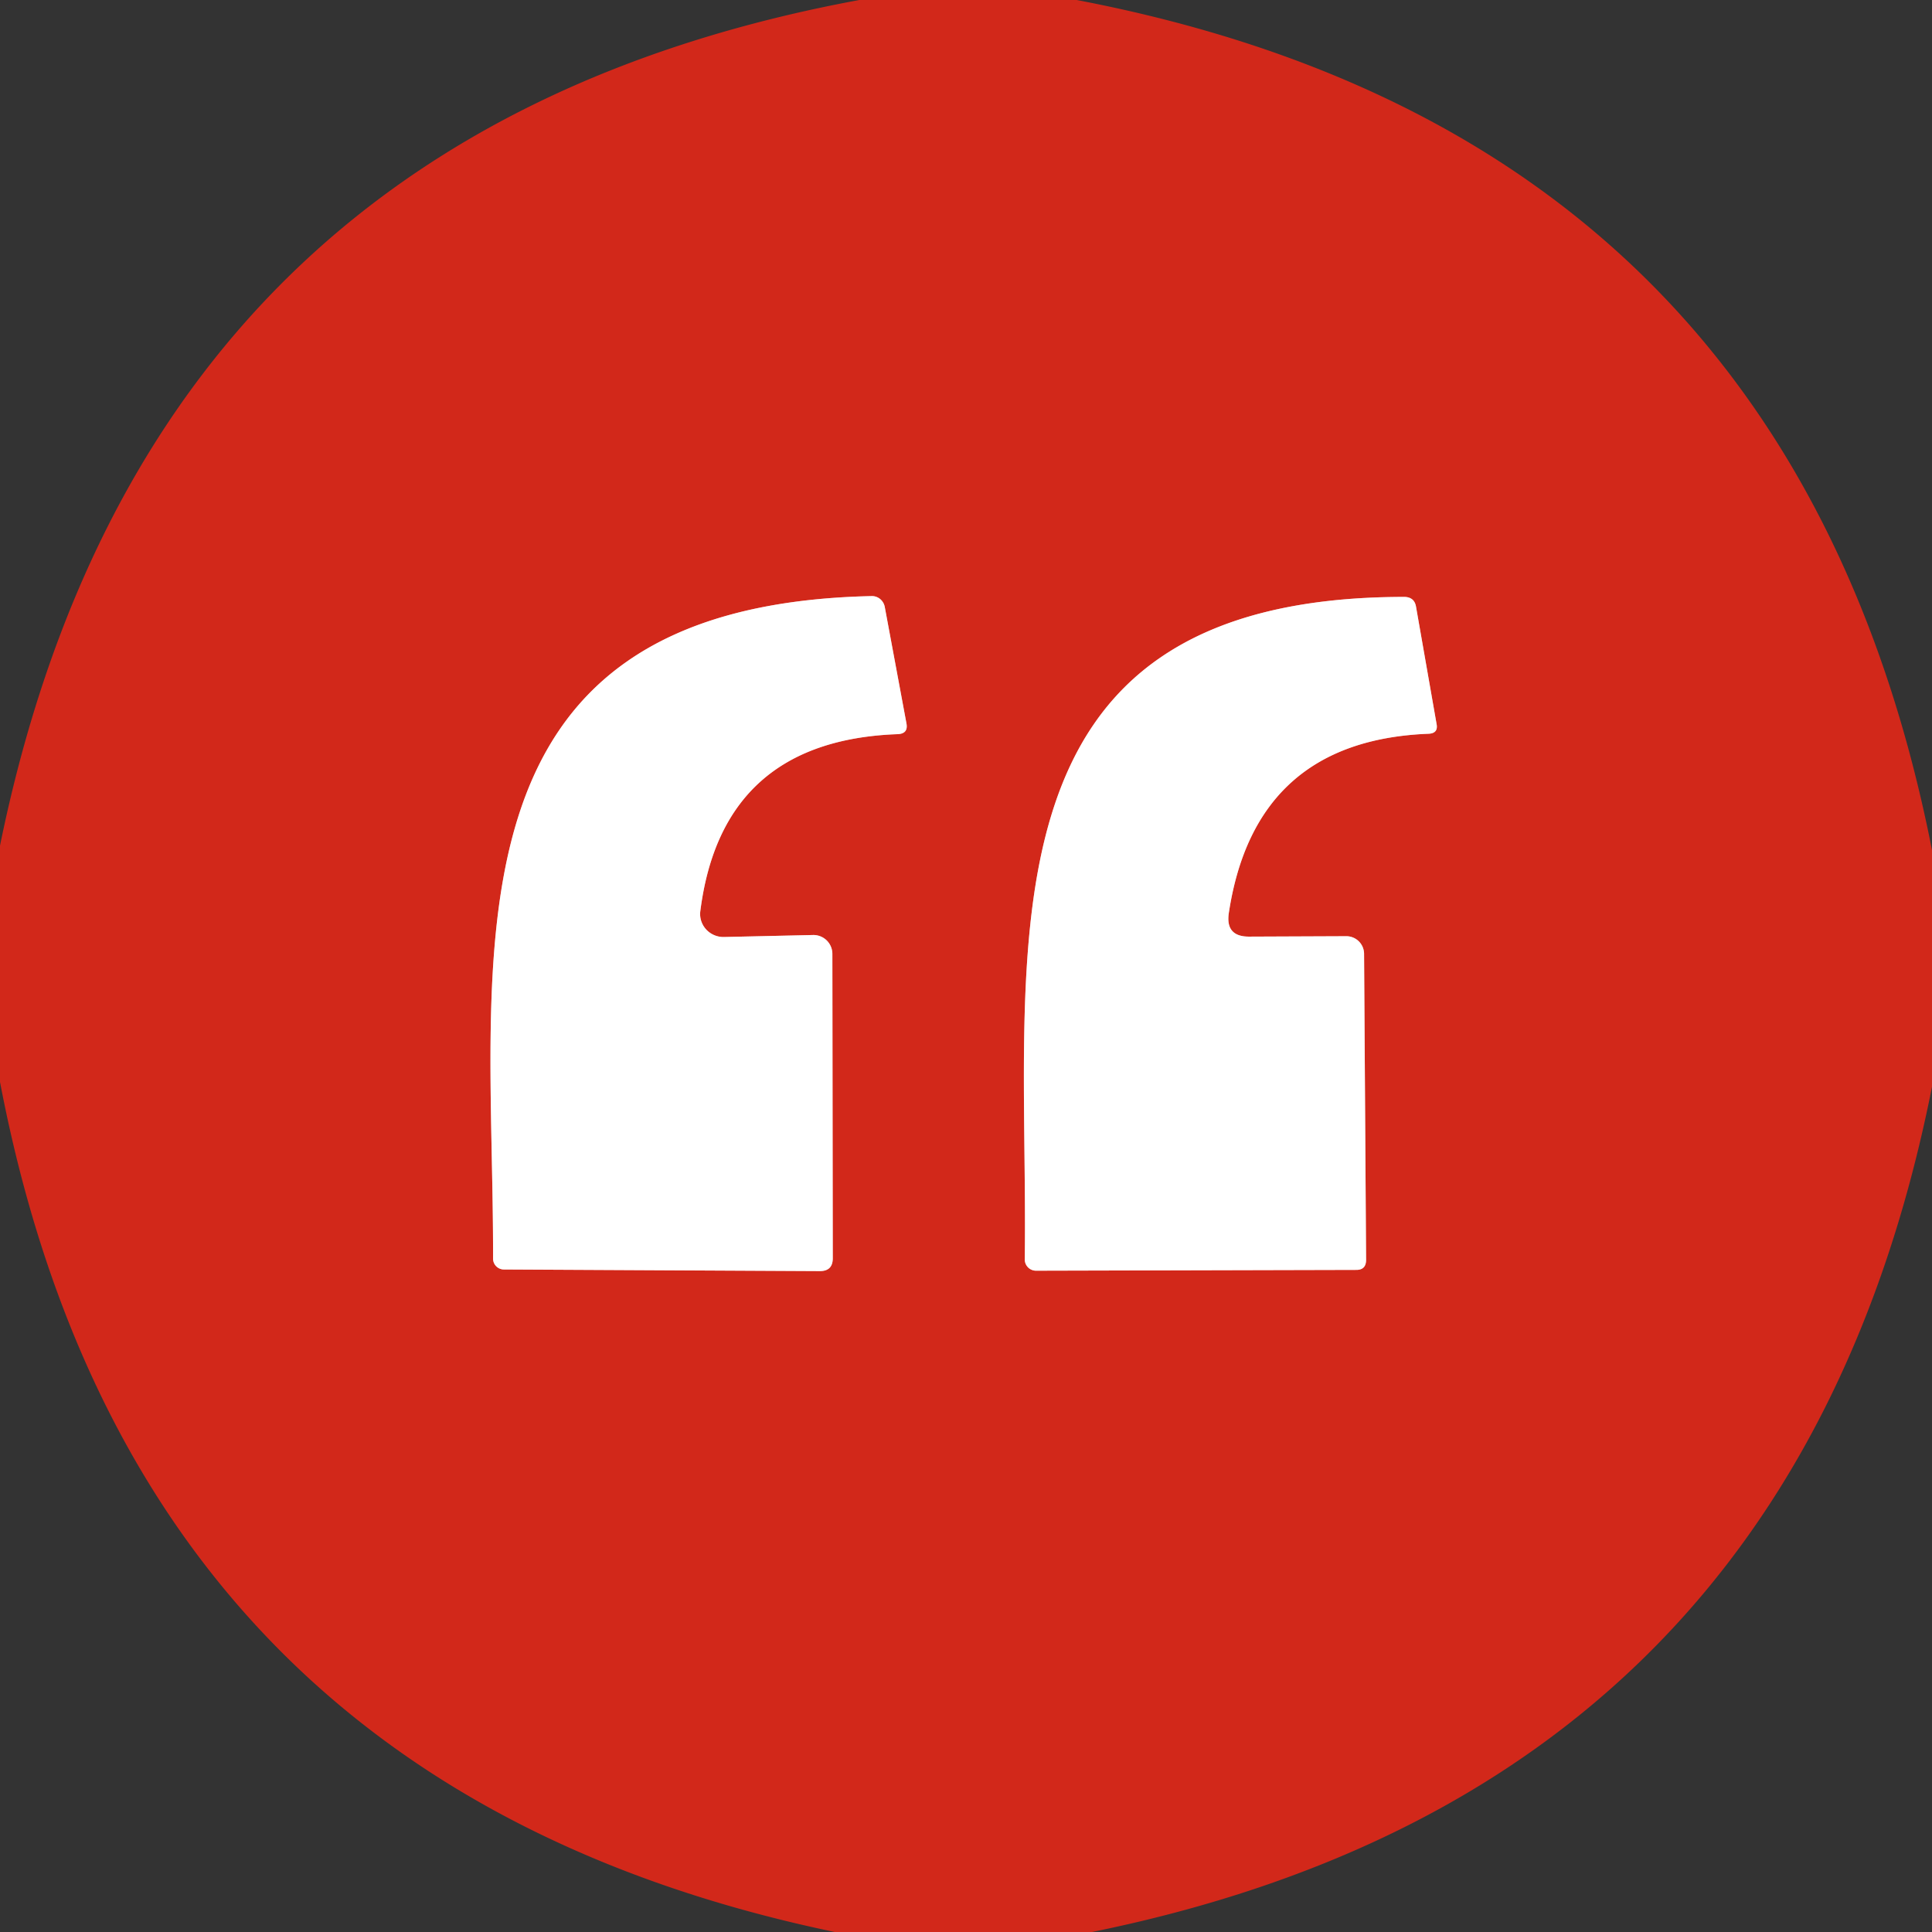 <?xml version="1.0" encoding="utf-8"?>
<svg xmlns="http://www.w3.org/2000/svg" version="1.1" viewBox="0.00 0.00 48.00 48.00">
<rect x="0.00" y="0.00" width="48.00" height="48.00" fill="#333333" stroke="none"/>
<g fill="none" stroke-linecap="butt" stroke-width="2.00">
<path d="M 17.40 22.63&#xA;  Q 17.94 18.40 22.30 18.24&#xA;  Q 22.57 18.23 22.52 17.97&#xA;  L 21.98 15.07&#xA;  A 0.33 0.32 82.6 0 0 21.65 14.81&#xA;  C 10.73 15.05 12.27 23.81 12.25 31.27&#xA;  A 0.27 0.27 0.0 0 0 12.52 31.54&#xA;  L 20.37 31.58&#xA;  Q 20.69 31.58 20.69 31.26&#xA;  L 20.68 23.70&#xA;  A 0.47 0.47 0.0 0 0 20.20 23.23&#xA;  L 17.98 23.28&#xA;  A 0.58 0.57 3.4 0 1 17.40 22.63" stroke="#e9948d"/>
<path d="M 30.53 22.68&#xA;  Q 31.18 18.40 35.49 18.23&#xA;  Q 35.74 18.22 35.69 17.98&#xA;  L 35.18 15.07&#xA;  Q 35.14 14.84 34.90 14.83&#xA;  C 24.05 14.83 25.56 23.56 25.46 31.28&#xA;  A 0.28 0.28 0.0 0 0 25.74 31.57&#xA;  L 33.70 31.55&#xA;  Q 33.94 31.55 33.94 31.30&#xA;  L 33.89 23.70&#xA;  A 0.44 0.44 0.0 0 0 33.45 23.26&#xA;  L 31.03 23.27&#xA;  Q 30.44 23.27 30.53 22.68" stroke="#e9948d"/>
</g>
<path d="M 21.35 0.00&#xA;  L 26.75 0.00&#xA;  Q 44.51 3.39 48.00 21.12&#xA;  L 48.00 27.00&#xA;  Q 44.54 44.46 27.13 48.00&#xA;  L 20.74 48.00&#xA;  Q 3.34 44.37 0.00 26.88&#xA;  L 0.00 21.01&#xA;  Q 3.62 3.28 21.35 0.00&#xA;  Z&#xA;  M 17.40 22.63&#xA;  Q 17.94 18.40 22.30 18.24&#xA;  Q 22.57 18.23 22.52 17.97&#xA;  L 21.98 15.07&#xA;  A 0.33 0.32 82.6 0 0 21.65 14.81&#xA;  C 10.73 15.05 12.27 23.81 12.25 31.27&#xA;  A 0.27 0.27 0.0 0 0 12.52 31.54&#xA;  L 20.37 31.58&#xA;  Q 20.69 31.58 20.69 31.26&#xA;  L 20.68 23.70&#xA;  A 0.47 0.47 0.0 0 0 20.20 23.23&#xA;  L 17.98 23.28&#xA;  A 0.58 0.57 3.4 0 1 17.40 22.63&#xA;  Z&#xA;  M 30.53 22.68&#xA;  Q 31.18 18.40 35.49 18.23&#xA;  Q 35.74 18.22 35.69 17.98&#xA;  L 35.18 15.07&#xA;  Q 35.14 14.84 34.90 14.83&#xA;  C 24.05 14.83 25.56 23.56 25.46 31.28&#xA;  A 0.28 0.28 0.0 0 0 25.74 31.57&#xA;  L 33.70 31.55&#xA;  Q 33.94 31.55 33.94 31.30&#xA;  L 33.89 23.70&#xA;  A 0.44 0.44 0.0 0 0 33.45 23.26&#xA;  L 31.03 23.27&#xA;  Q 30.44 23.27 30.53 22.68&#xA;  Z" fill="#d2281a"/>
<path d="M 17.98 23.28&#xA;  L 20.20 23.23&#xA;  A 0.47 0.47 0.0 0 1 20.68 23.70&#xA;  L 20.69 31.26&#xA;  Q 20.69 31.58 20.37 31.58&#xA;  L 12.52 31.54&#xA;  A 0.27 0.27 0.0 0 1 12.25 31.27&#xA;  C 12.27 23.81 10.73 15.05 21.65 14.81&#xA;  A 0.33 0.32 82.6 0 1 21.98 15.07&#xA;  L 22.52 17.97&#xA;  Q 22.57 18.23 22.30 18.24&#xA;  Q 17.94 18.40 17.40 22.63&#xA;  A 0.58 0.57 3.4 0 0 17.98 23.28&#xA;  Z" fill="#ffffff"/>
<path d="M 31.03 23.27&#xA;  L 33.45 23.26&#xA;  A 0.44 0.44 0.0 0 1 33.89 23.70&#xA;  L 33.94 31.30&#xA;  Q 33.94 31.55 33.70 31.55&#xA;  L 25.74 31.57&#xA;  A 0.28 0.28 0.0 0 1 25.46 31.28&#xA;  C 25.56 23.56 24.05 14.83 34.90 14.83&#xA;  Q 35.14 14.84 35.18 15.07&#xA;  L 35.69 17.98&#xA;  Q 35.74 18.22 35.49 18.23&#xA;  Q 31.18 18.40 30.53 22.68&#xA;  Q 30.44 23.27 31.03 23.27&#xA;  Z" fill="#ffffff"/>
</svg>